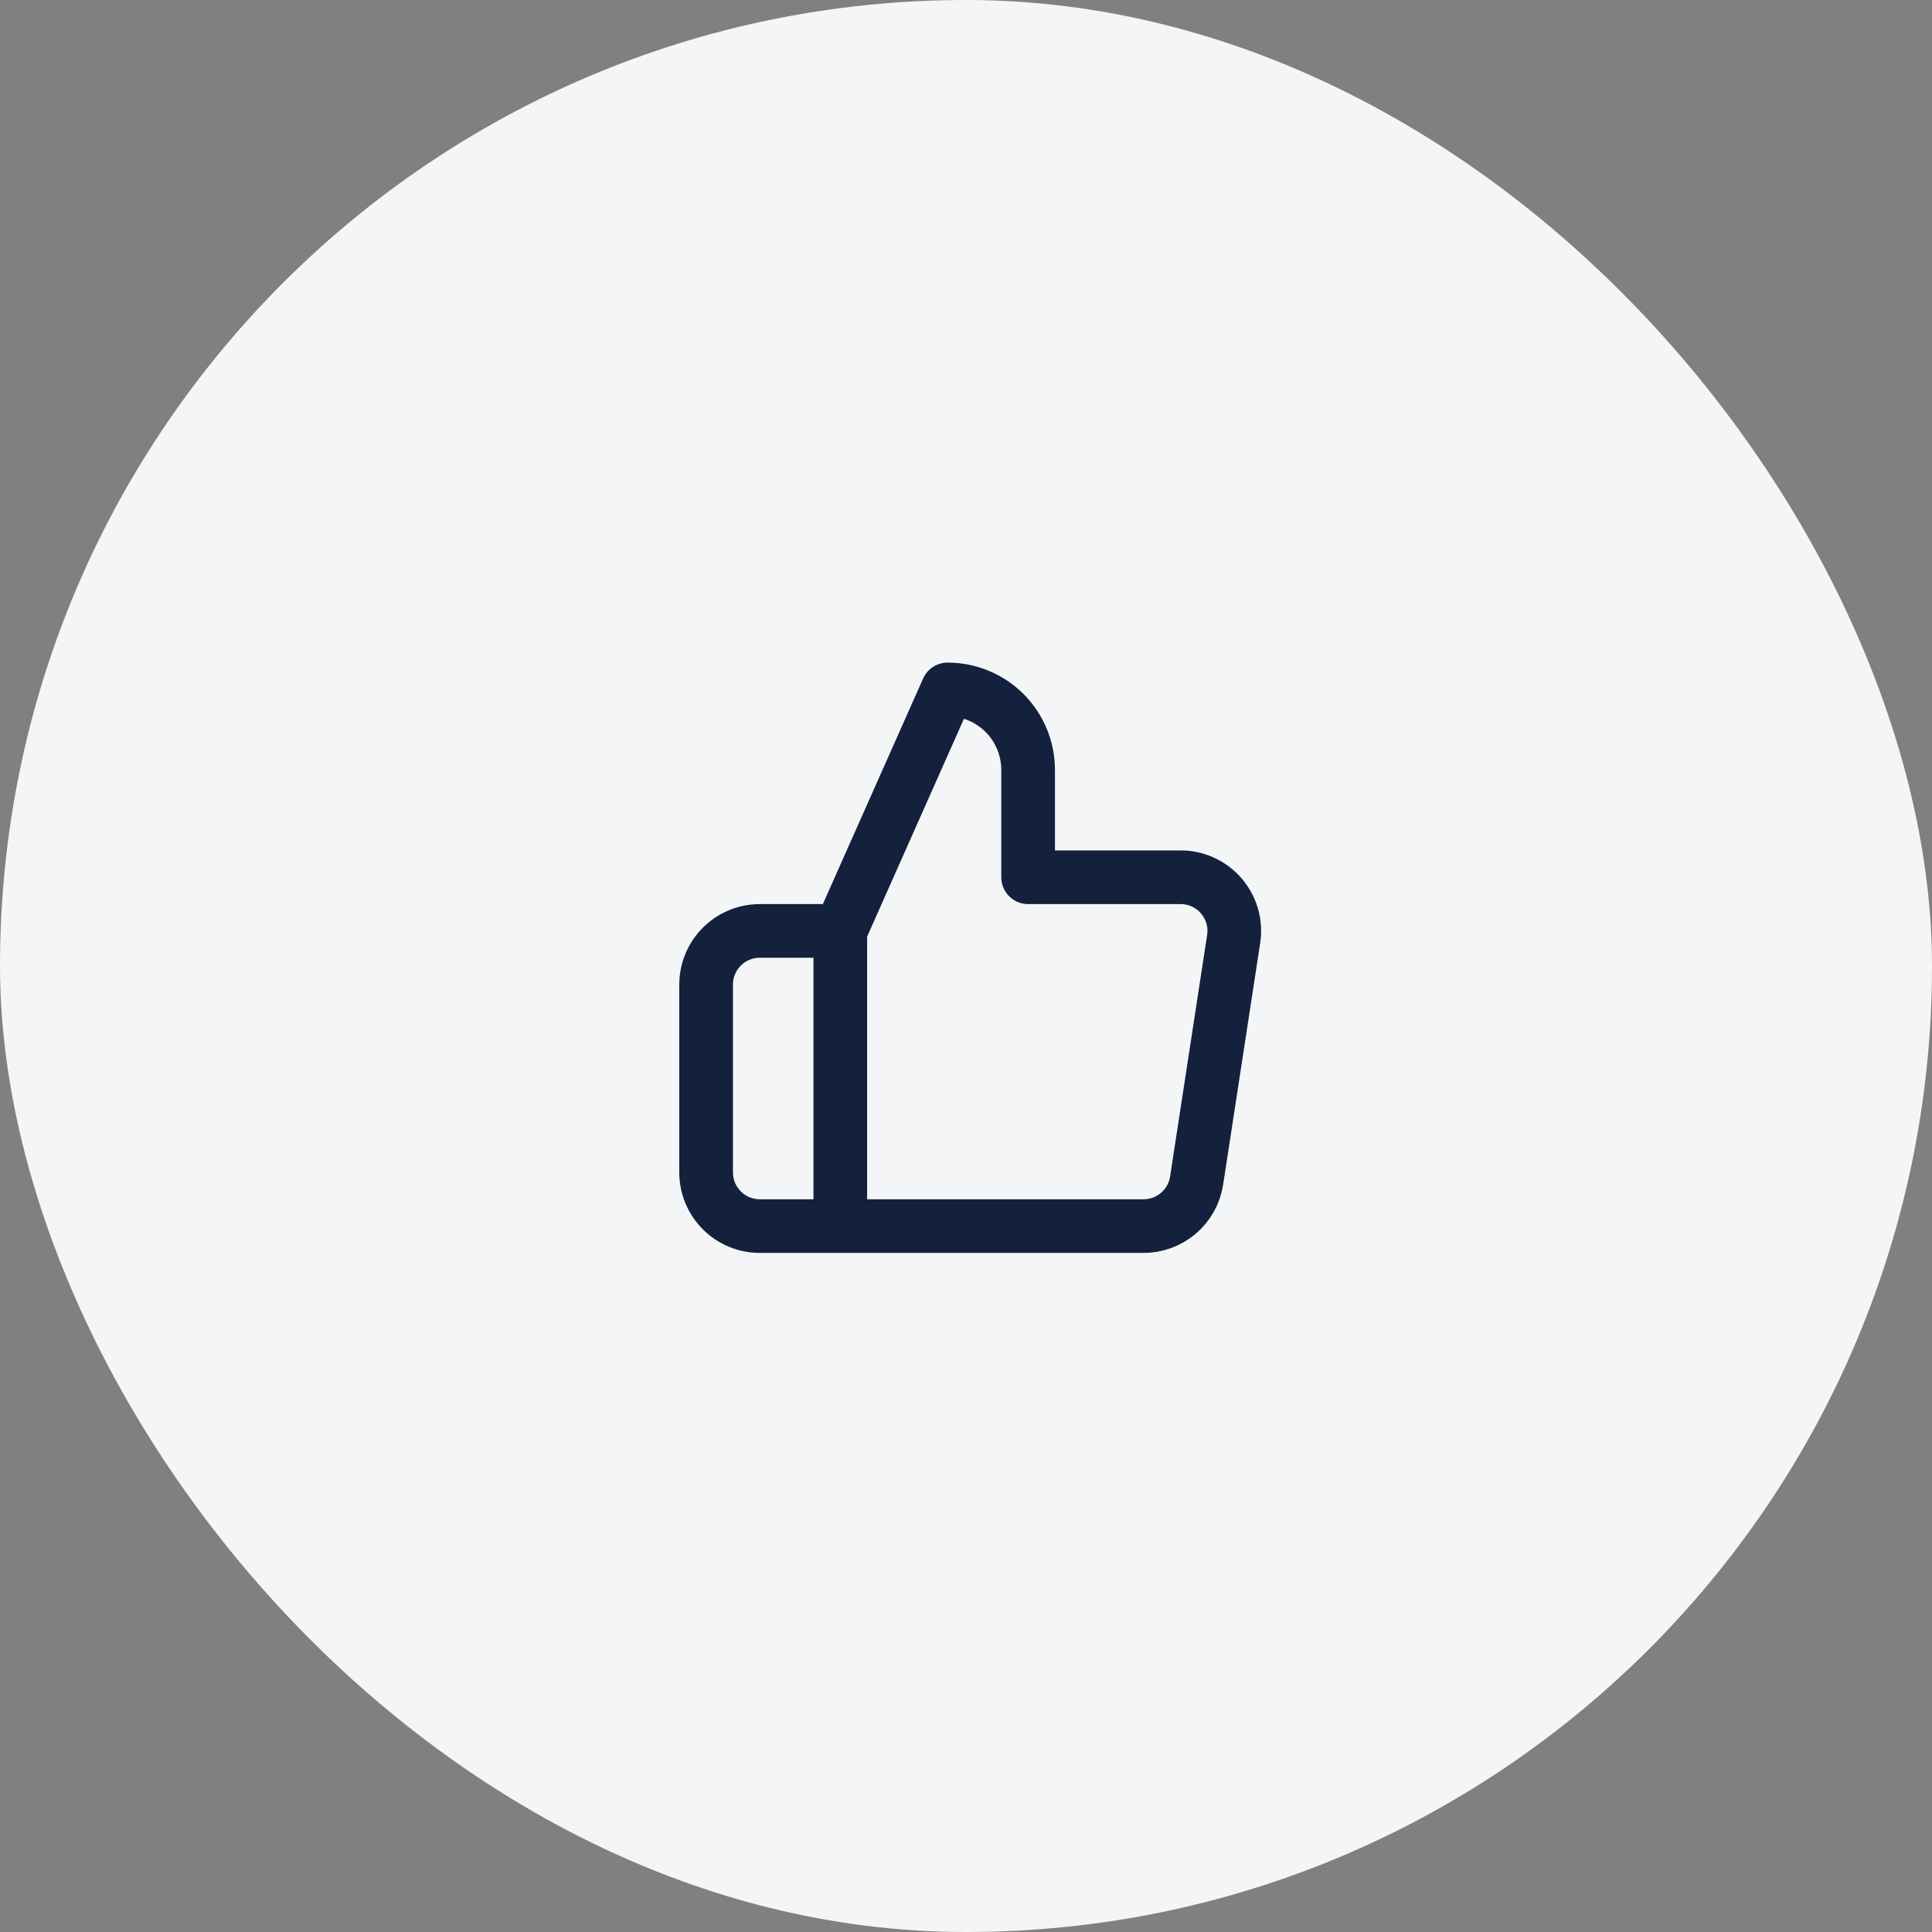 <svg width="72" height="72" viewBox="0 0 72 72" fill="none" xmlns="http://www.w3.org/2000/svg">
<rect x="0" y="0" width="72" height="72" fill="#808080" stroke="none"/>
<rect width="72" height="72" rx="36" fill="#F4F5F7"/>
<path d="M31.315 45.693H28.315C27.785 45.693 27.276 45.482 26.901 45.107C26.526 44.732 26.315 44.223 26.315 43.693V36.693C26.315 36.162 26.526 35.654 26.901 35.278C27.276 34.903 27.785 34.693 28.315 34.693H31.315M38.315 32.693V28.693C38.315 27.897 37.999 27.134 37.437 26.571C36.874 26.009 36.111 25.693 35.315 25.693L31.315 34.693V45.693H42.595C43.078 45.698 43.546 45.529 43.913 45.217C44.281 44.904 44.523 44.469 44.595 43.993L45.975 34.993C46.019 34.706 46 34.413 45.919 34.135C45.838 33.856 45.697 33.599 45.507 33.38C45.317 33.161 45.081 32.987 44.817 32.868C44.553 32.749 44.265 32.689 43.975 32.693H38.315Z" stroke="#14213D" stroke-width="2" stroke-linecap="round" stroke-linejoin="round"/>
</svg>
